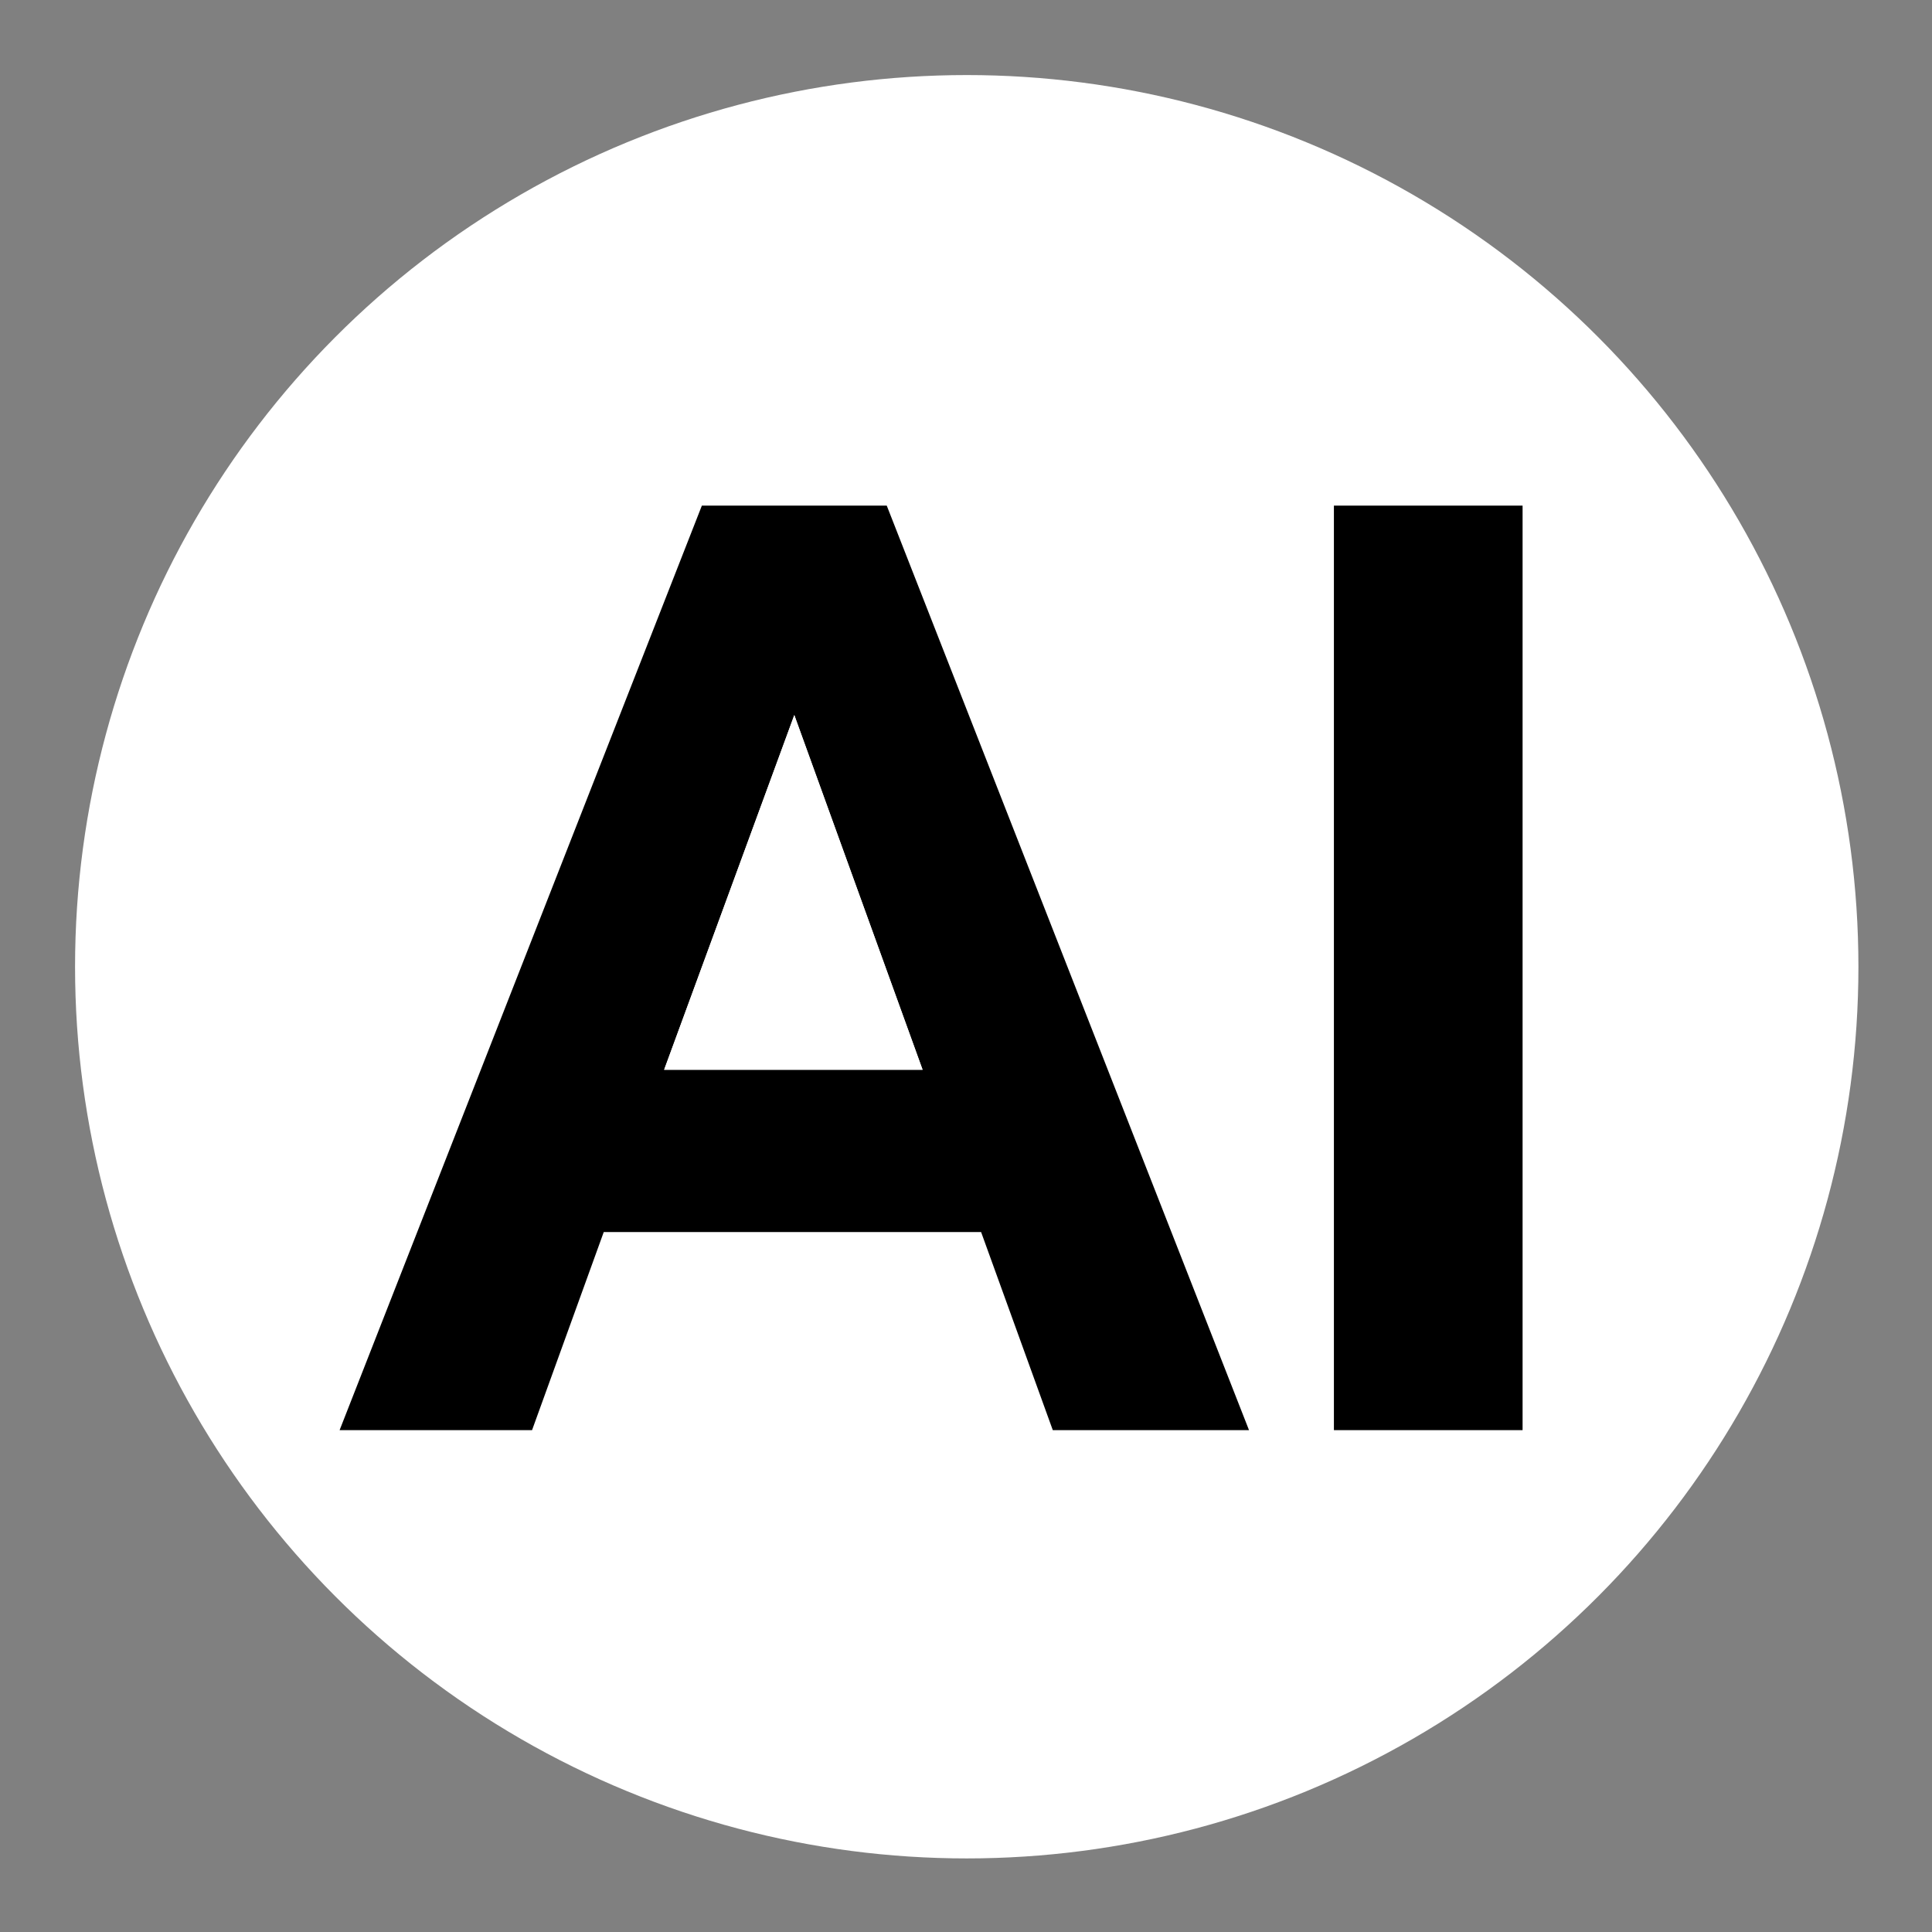 <svg id="WhiteBgStroke" xmlns="http://www.w3.org/2000/svg" width="1024" height="1024" viewBox="0 0 1024 1024">
  <rect x="0" y="0" width="1024" height="1024" fill="#808080" stroke="none"/>
  <defs>
    <style>
      .cls-1, .cls-3 {
        fill: #fff;
      }

      .cls-2, .cls-3 {
        fill-rule: evenodd;
      }
    </style>
  </defs>
  <circle class="cls-1" cx="512.391" cy="512.391" r="472.609"/>
  <path id="AI" class="cls-2" d="M180,758H282l38-105H520l38,105H662L470,268H372ZM352,567H489L421,379ZM707,758H807V268H707V758Z"/>
  <path id="A_Triangle" class="cls-3" d="M352,567H489L421,379Z"/>
</svg>
